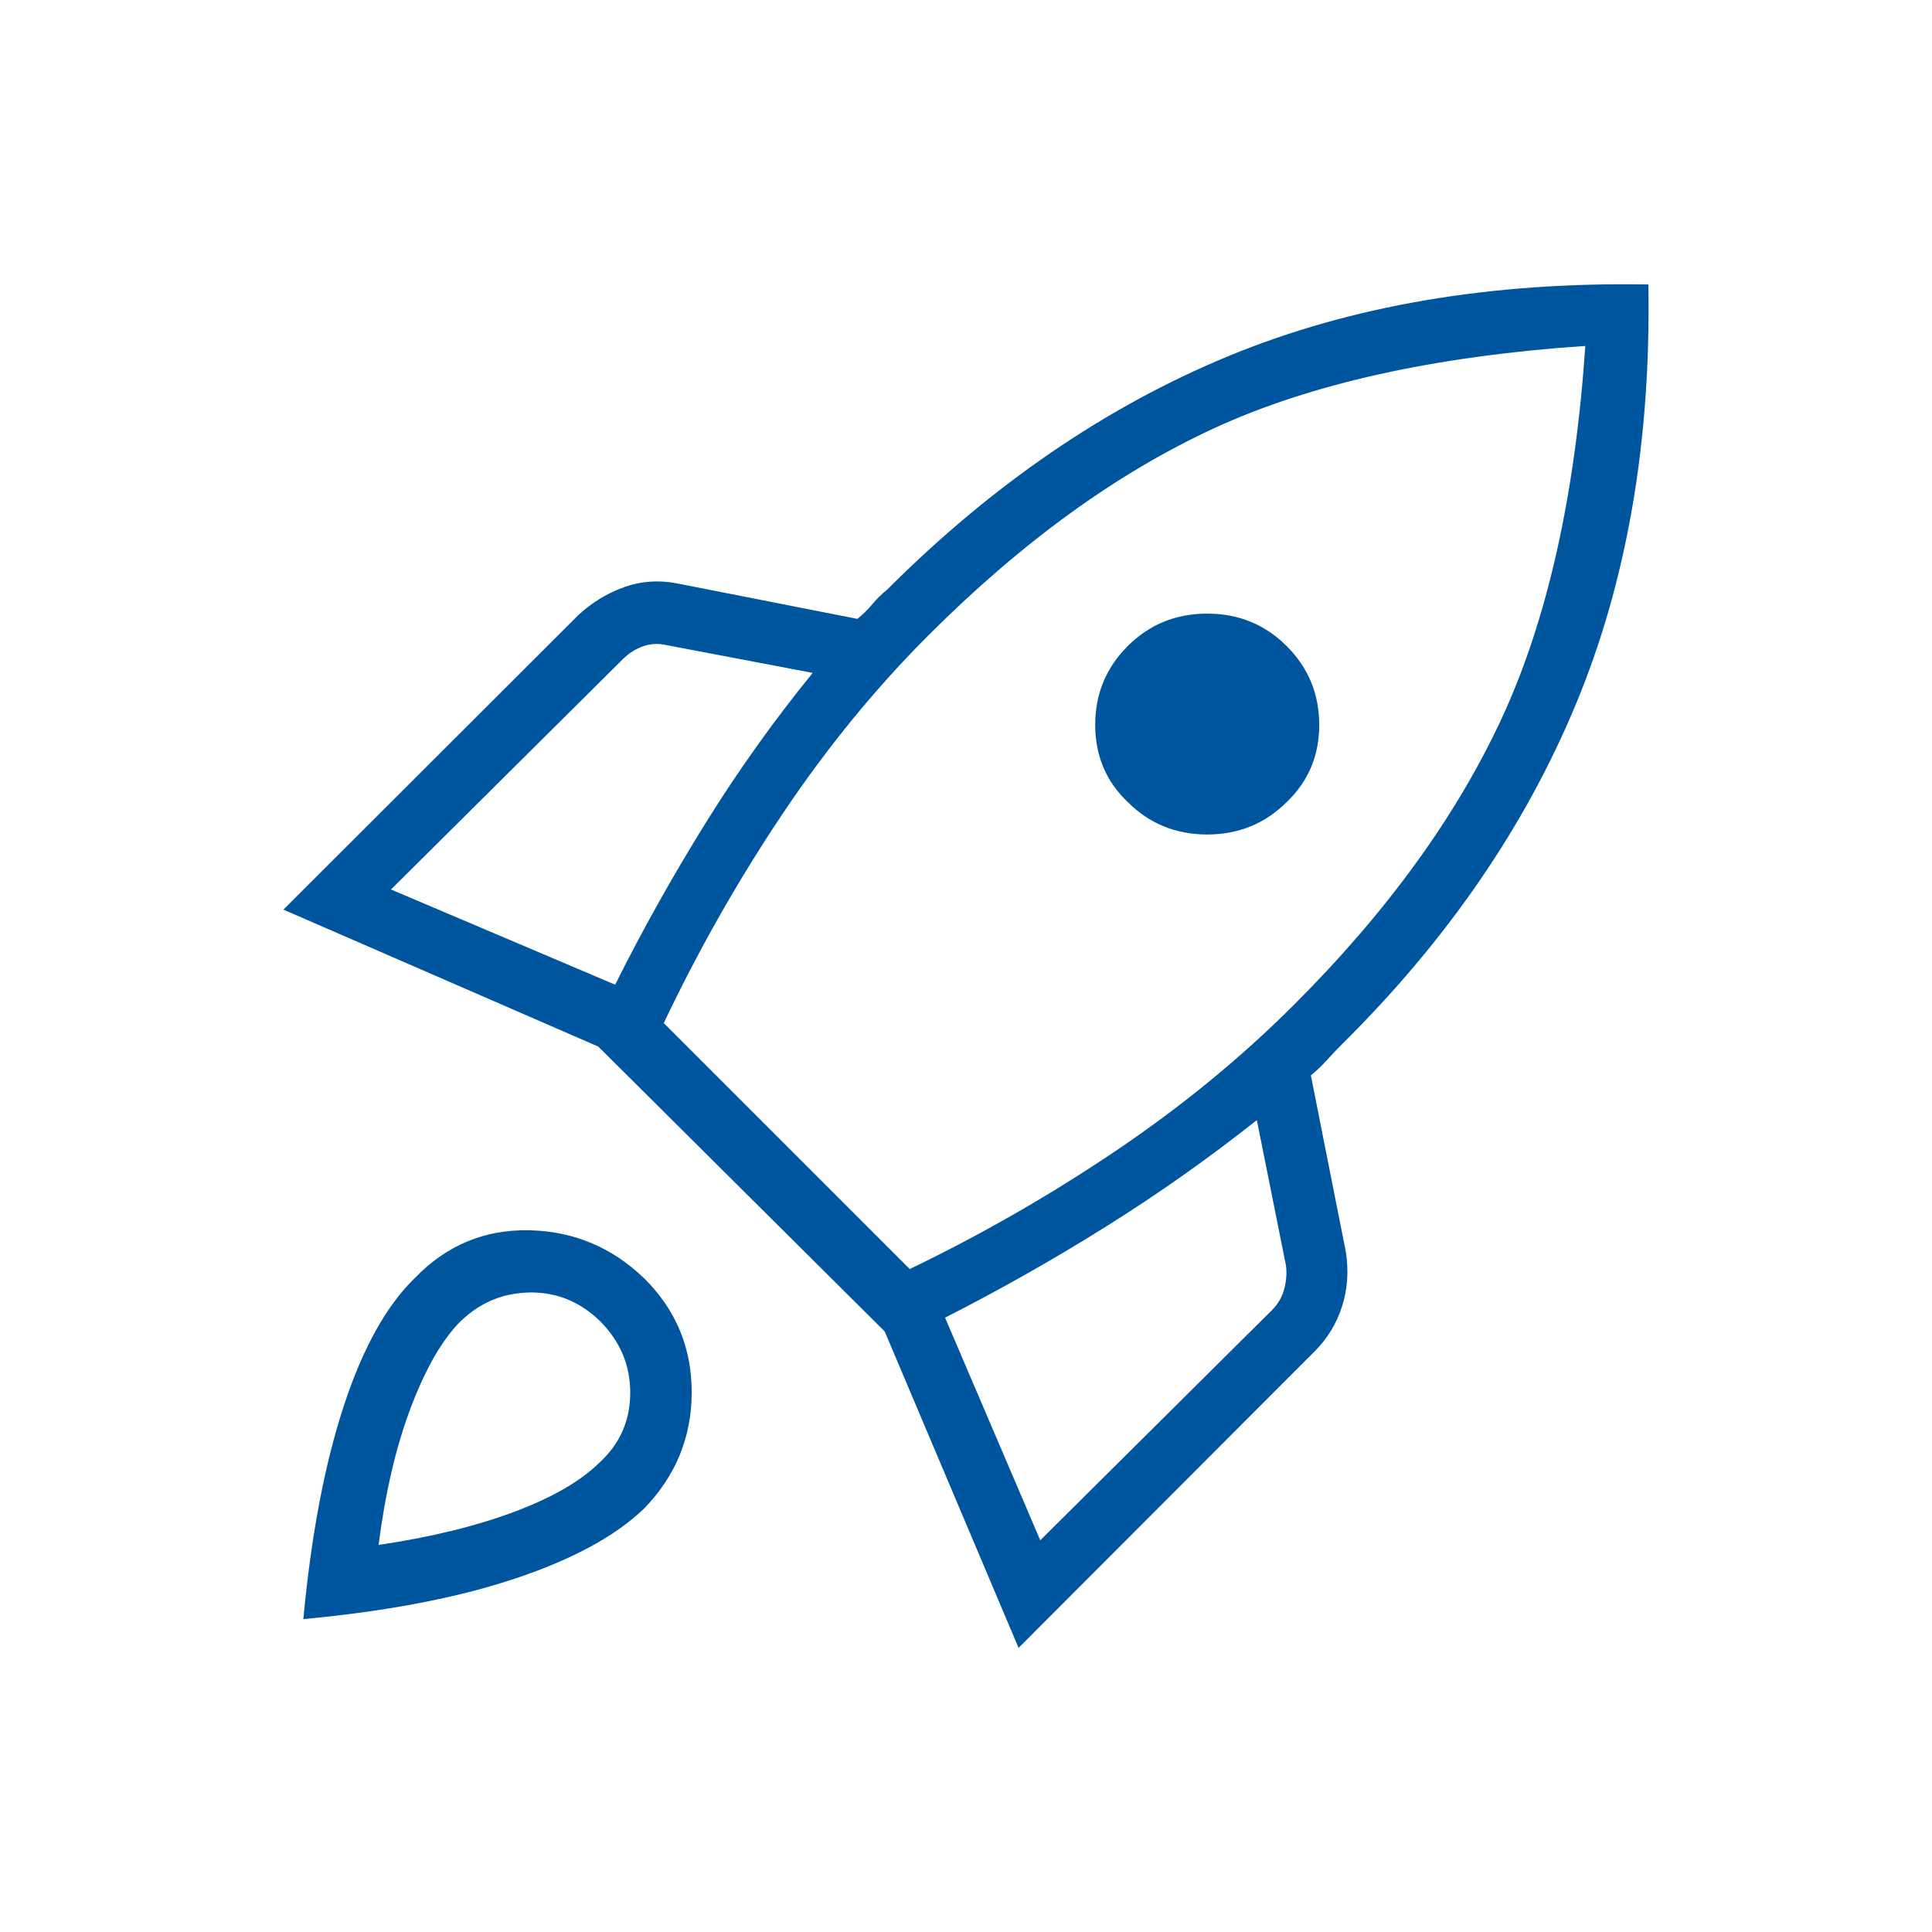 <svg xmlns="http://www.w3.org/2000/svg" width="48" height="48" viewBox="0 0 48 48" fill="none"><path d="M9.714 22.099L15.283 24.464C15.96 23.11 16.704 21.78 17.516 20.472C18.327 19.164 19.219 17.913 20.191 16.718L16.587 16.033C16.382 15.982 16.183 15.988 15.991 16.052C15.799 16.117 15.626 16.226 15.472 16.379L9.714 22.099ZM16.491 25.418L22.602 31.529C24.4 30.663 26.113 29.679 27.741 28.579C29.369 27.479 30.841 26.272 32.156 24.956C34.472 22.641 36.192 20.265 37.318 17.829C38.443 15.394 39.133 12.316 39.387 8.595C35.641 8.849 32.562 9.532 30.152 10.645C27.742 11.758 25.379 13.472 23.064 15.787C21.749 17.103 20.541 18.581 19.441 20.222C18.341 21.863 17.358 23.595 16.491 25.418ZM28.017 19.926C27.479 19.413 27.21 18.774 27.21 18.008C27.21 17.243 27.479 16.591 28.017 16.052C28.556 15.514 29.215 15.245 29.992 15.245C30.771 15.245 31.429 15.514 31.968 16.052C32.506 16.591 32.776 17.243 32.776 18.008C32.776 18.774 32.506 19.413 31.968 19.926C31.429 20.464 30.771 20.733 29.992 20.733C29.215 20.733 28.556 20.464 28.017 19.926ZM25.845 38.268L31.602 32.549C31.756 32.395 31.859 32.215 31.91 32.01C31.961 31.805 31.974 31.613 31.948 31.433L31.226 27.829C30.03 28.776 28.786 29.655 27.491 30.466C26.196 31.278 24.859 32.035 23.48 32.737L25.845 38.268ZM40.953 7.068C41.022 10.96 40.423 14.433 39.156 17.487C37.889 20.541 35.952 23.359 33.344 25.941C33.209 26.077 33.079 26.213 32.956 26.349C32.833 26.485 32.703 26.608 32.568 26.718L33.437 31.102C33.511 31.577 33.48 32.028 33.343 32.456C33.206 32.885 32.979 33.257 32.664 33.572L25.306 40.941L21.98 33.079L14.864 26.002L7.041 22.599L14.371 15.279C14.713 14.964 15.097 14.731 15.525 14.581C15.954 14.431 16.405 14.406 16.88 14.506L21.302 15.376C21.438 15.266 21.561 15.144 21.672 15.012C21.782 14.88 21.905 14.759 22.041 14.649C24.649 12.041 27.473 10.108 30.514 8.85C33.555 7.593 37.035 6.999 40.953 7.068ZM10.314 31.745C11.096 30.937 12.04 30.544 13.146 30.566C14.253 30.588 15.21 30.99 16.017 31.772C16.8 32.554 17.189 33.498 17.185 34.604C17.181 35.711 16.788 36.668 16.006 37.476C15.293 38.163 14.221 38.745 12.789 39.222C11.357 39.699 9.606 40.034 7.537 40.226C7.729 38.157 8.062 36.398 8.535 34.949C9.008 33.5 9.601 32.432 10.314 31.745ZM11.376 32.895C10.934 33.369 10.537 34.082 10.183 35.033C9.829 35.985 9.57 37.101 9.406 38.383C10.688 38.194 11.805 37.922 12.756 37.568C13.707 37.214 14.42 36.804 14.895 36.337C15.4 35.873 15.654 35.299 15.658 34.616C15.662 33.933 15.415 33.338 14.918 32.833C14.412 32.336 13.818 32.096 13.135 32.112C12.452 32.129 11.865 32.39 11.376 32.895Z" fill="#00559F"></path></svg>